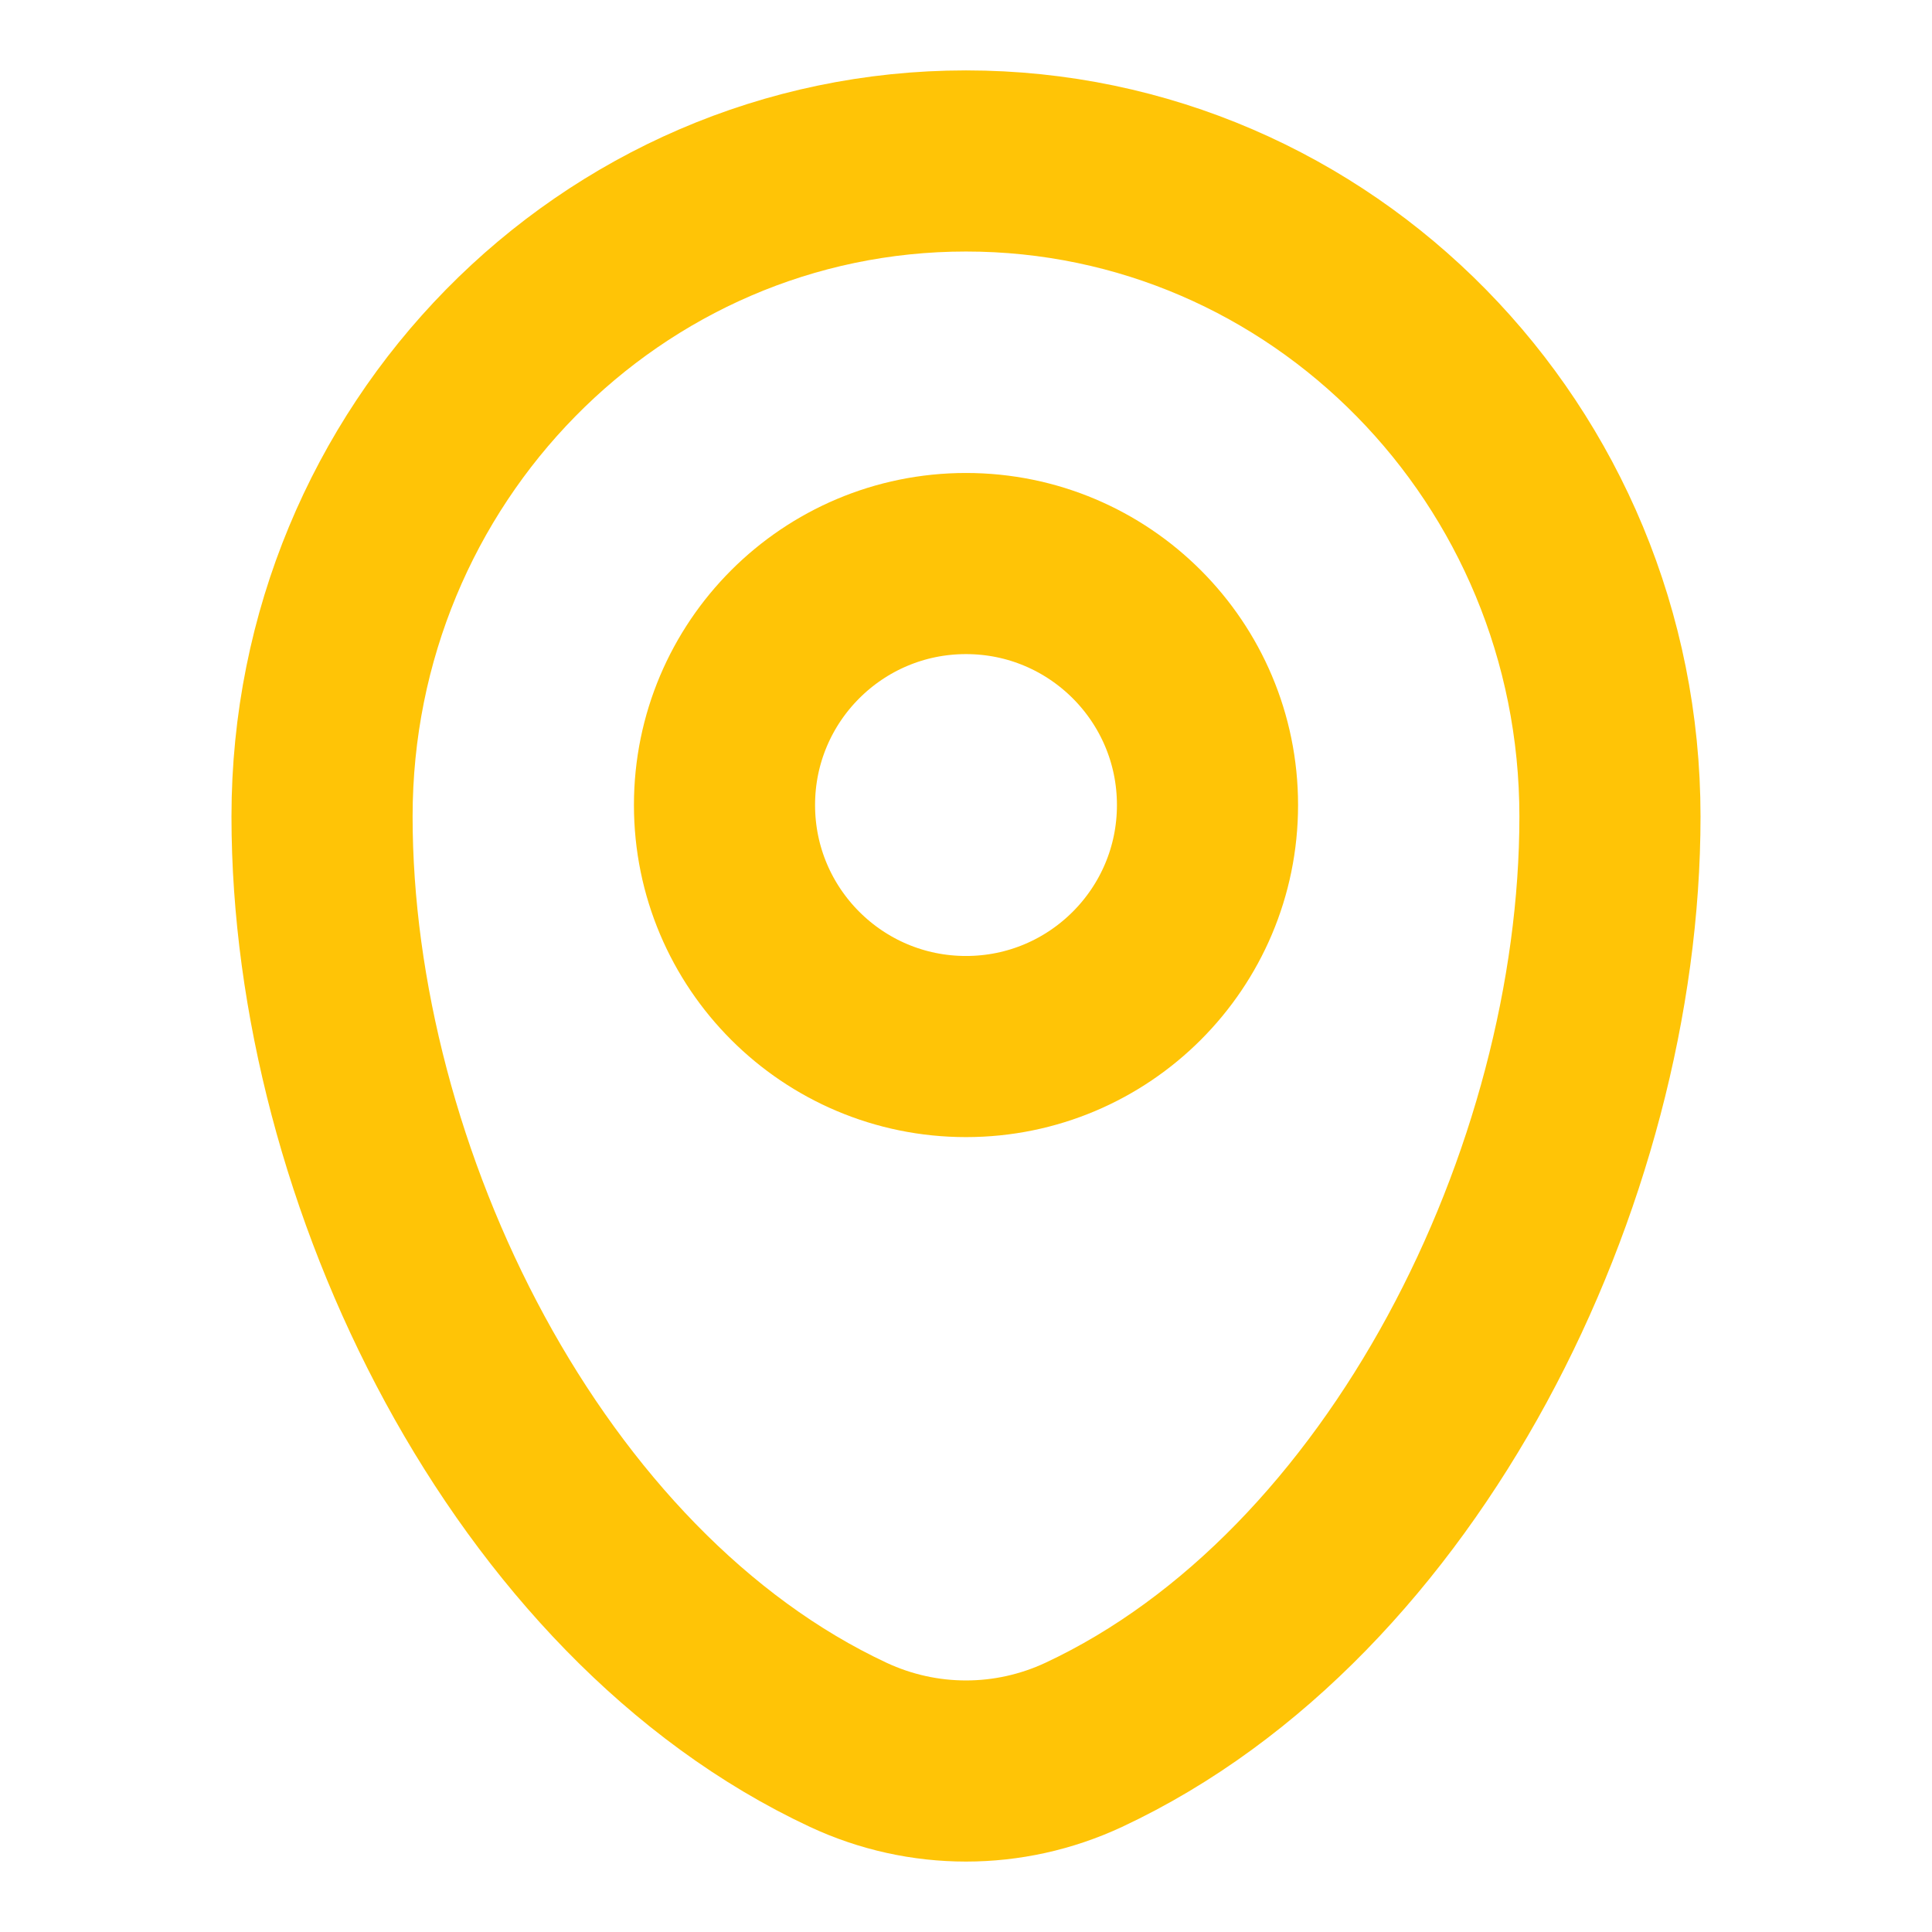 <svg width="16" height="16" viewBox="0 0 16 16" fill="none" xmlns="http://www.w3.org/2000/svg">
<path d="M2.667 6.762C2.667 3.764 5.054 1.333 8 1.333C10.945 1.333 13.333 3.764 13.333 6.762C13.333 9.737 11.631 13.208 8.975 14.45C8.356 14.739 7.644 14.739 7.025 14.45C4.369 13.208 2.667 9.737 2.667 6.762Z" stroke="#FFC406" stroke-width="1.5"/>
<ellipse cx="8" cy="6.667" rx="2" ry="2" stroke="#FFC406" stroke-width="1.5"/>
</svg>
